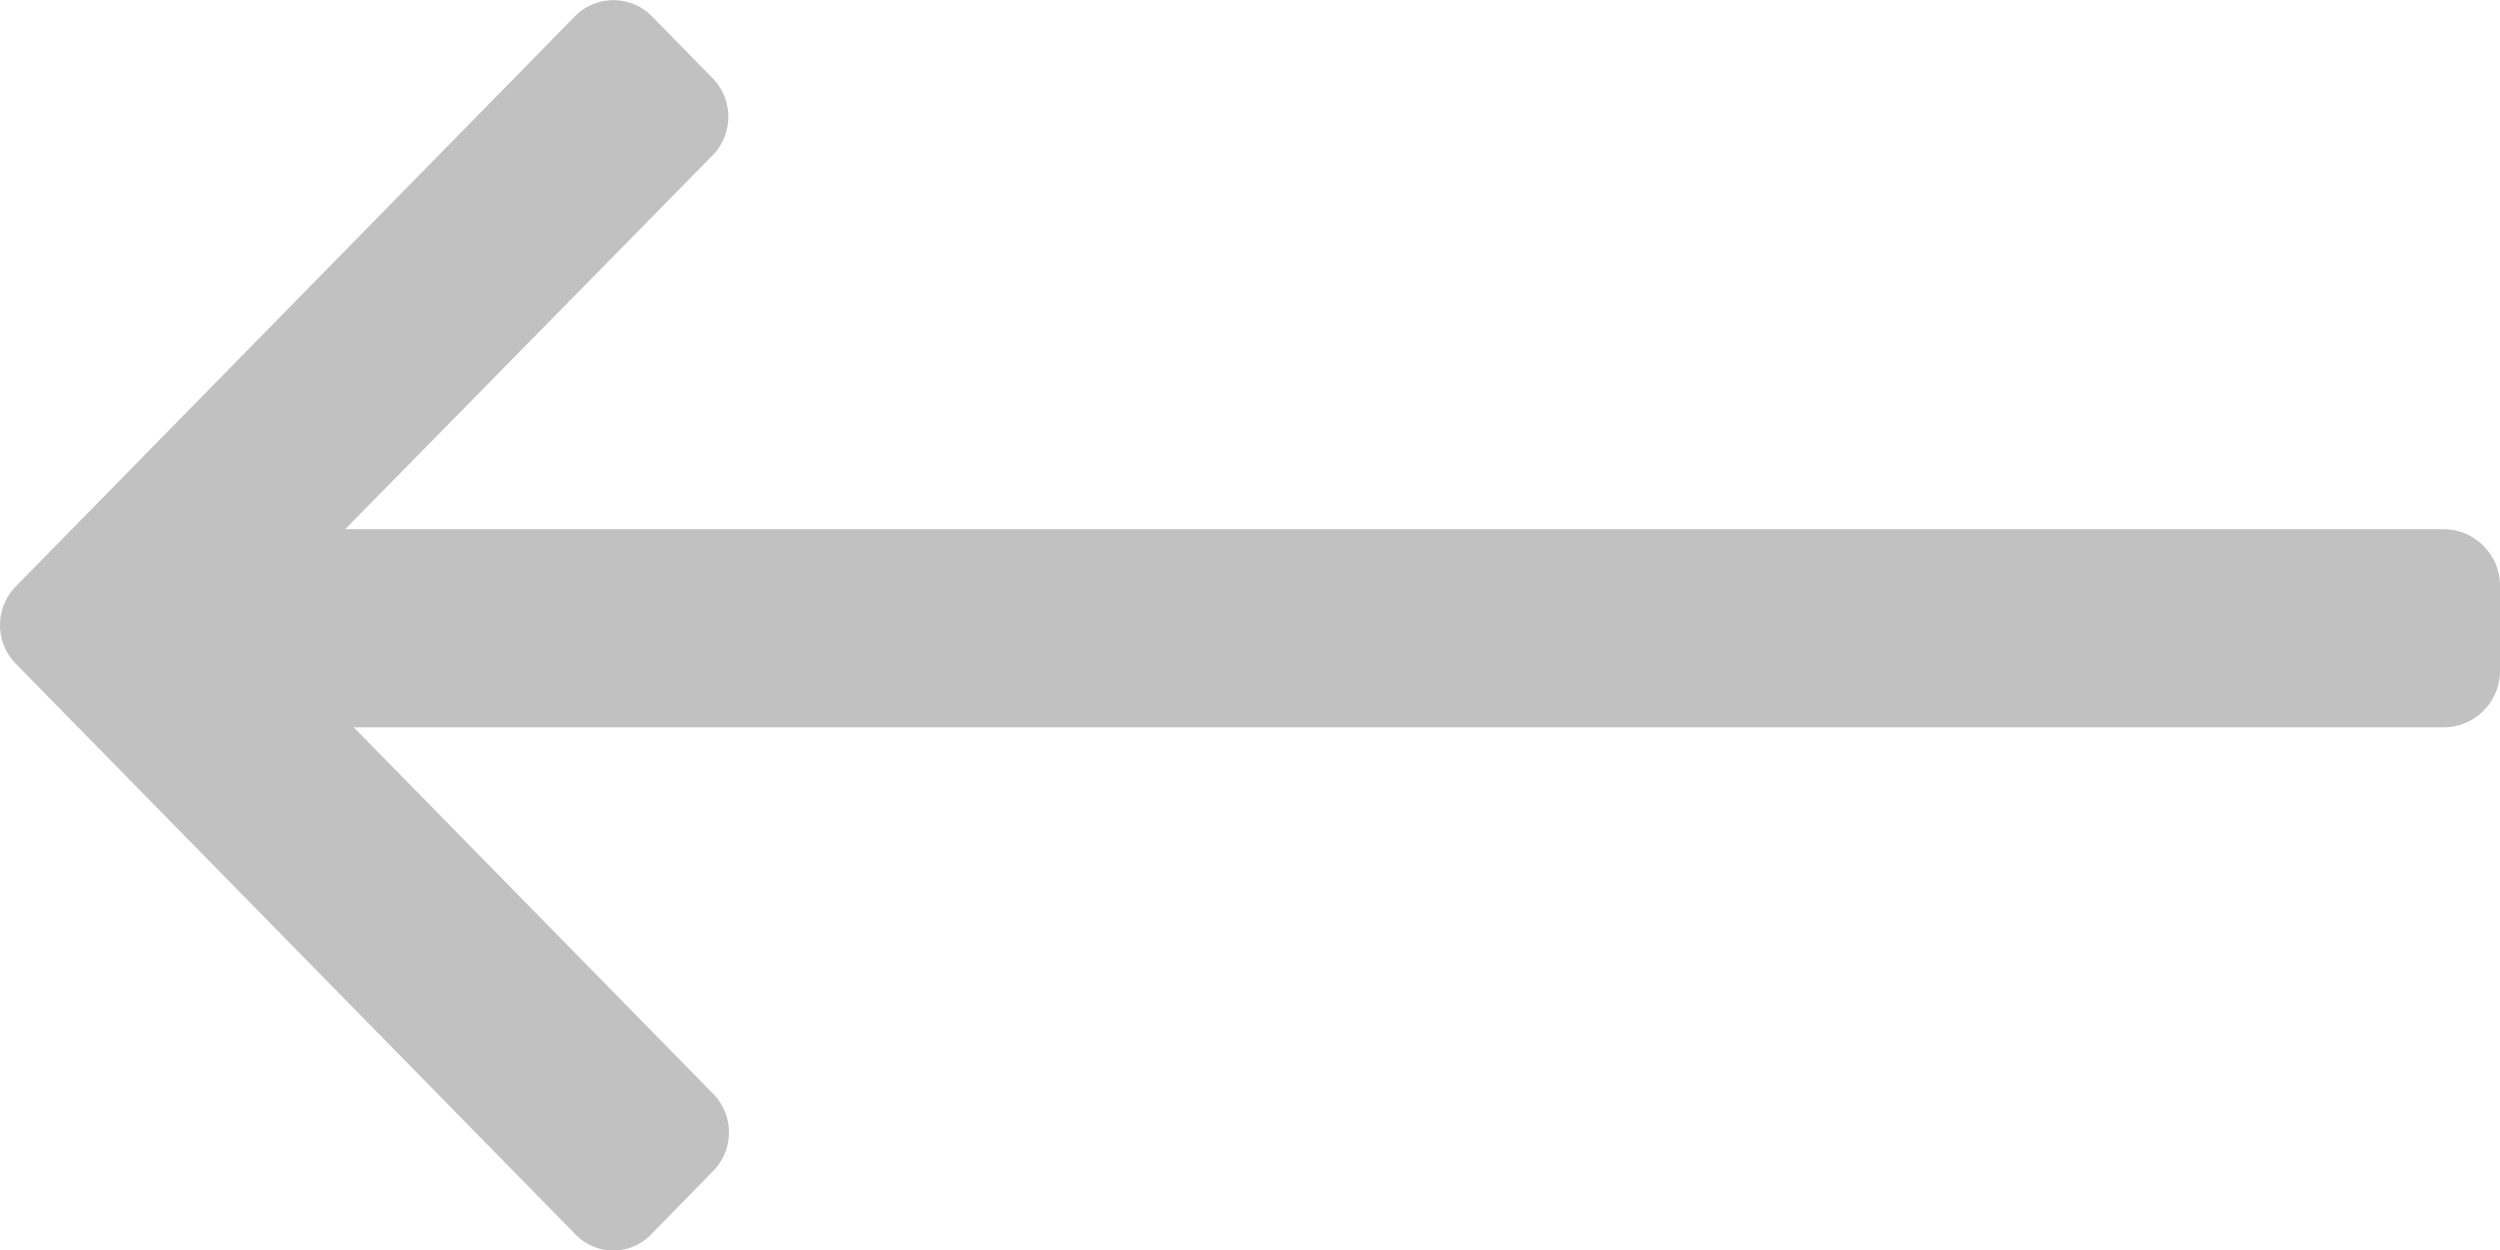 <svg xmlns="http://www.w3.org/2000/svg" viewBox="0 0 16 8">
  <defs>
    <style>
      .cls-1 {
        fill: #c1c1c1;
        fill-rule: evenodd;
      }
    </style>
  </defs>
  <path id="back" class="cls-1" d="M15.894-5.748a.354.354,0,0,0,0-.505L12.325-9.892a.337.337,0,0,0-.5,0l-.384.392a.353.353,0,0,0,0,.505l2.295,2.34H.354A.362.362,0,0,0,0-6.294v.546a.362.362,0,0,0,.354.361H13.791L11.445-3a.353.353,0,0,0,0,.505l.384.392a.346.346,0,0,0,.5-.01Z" transform="translate(16 -2) rotate(180)"/>
</svg>
